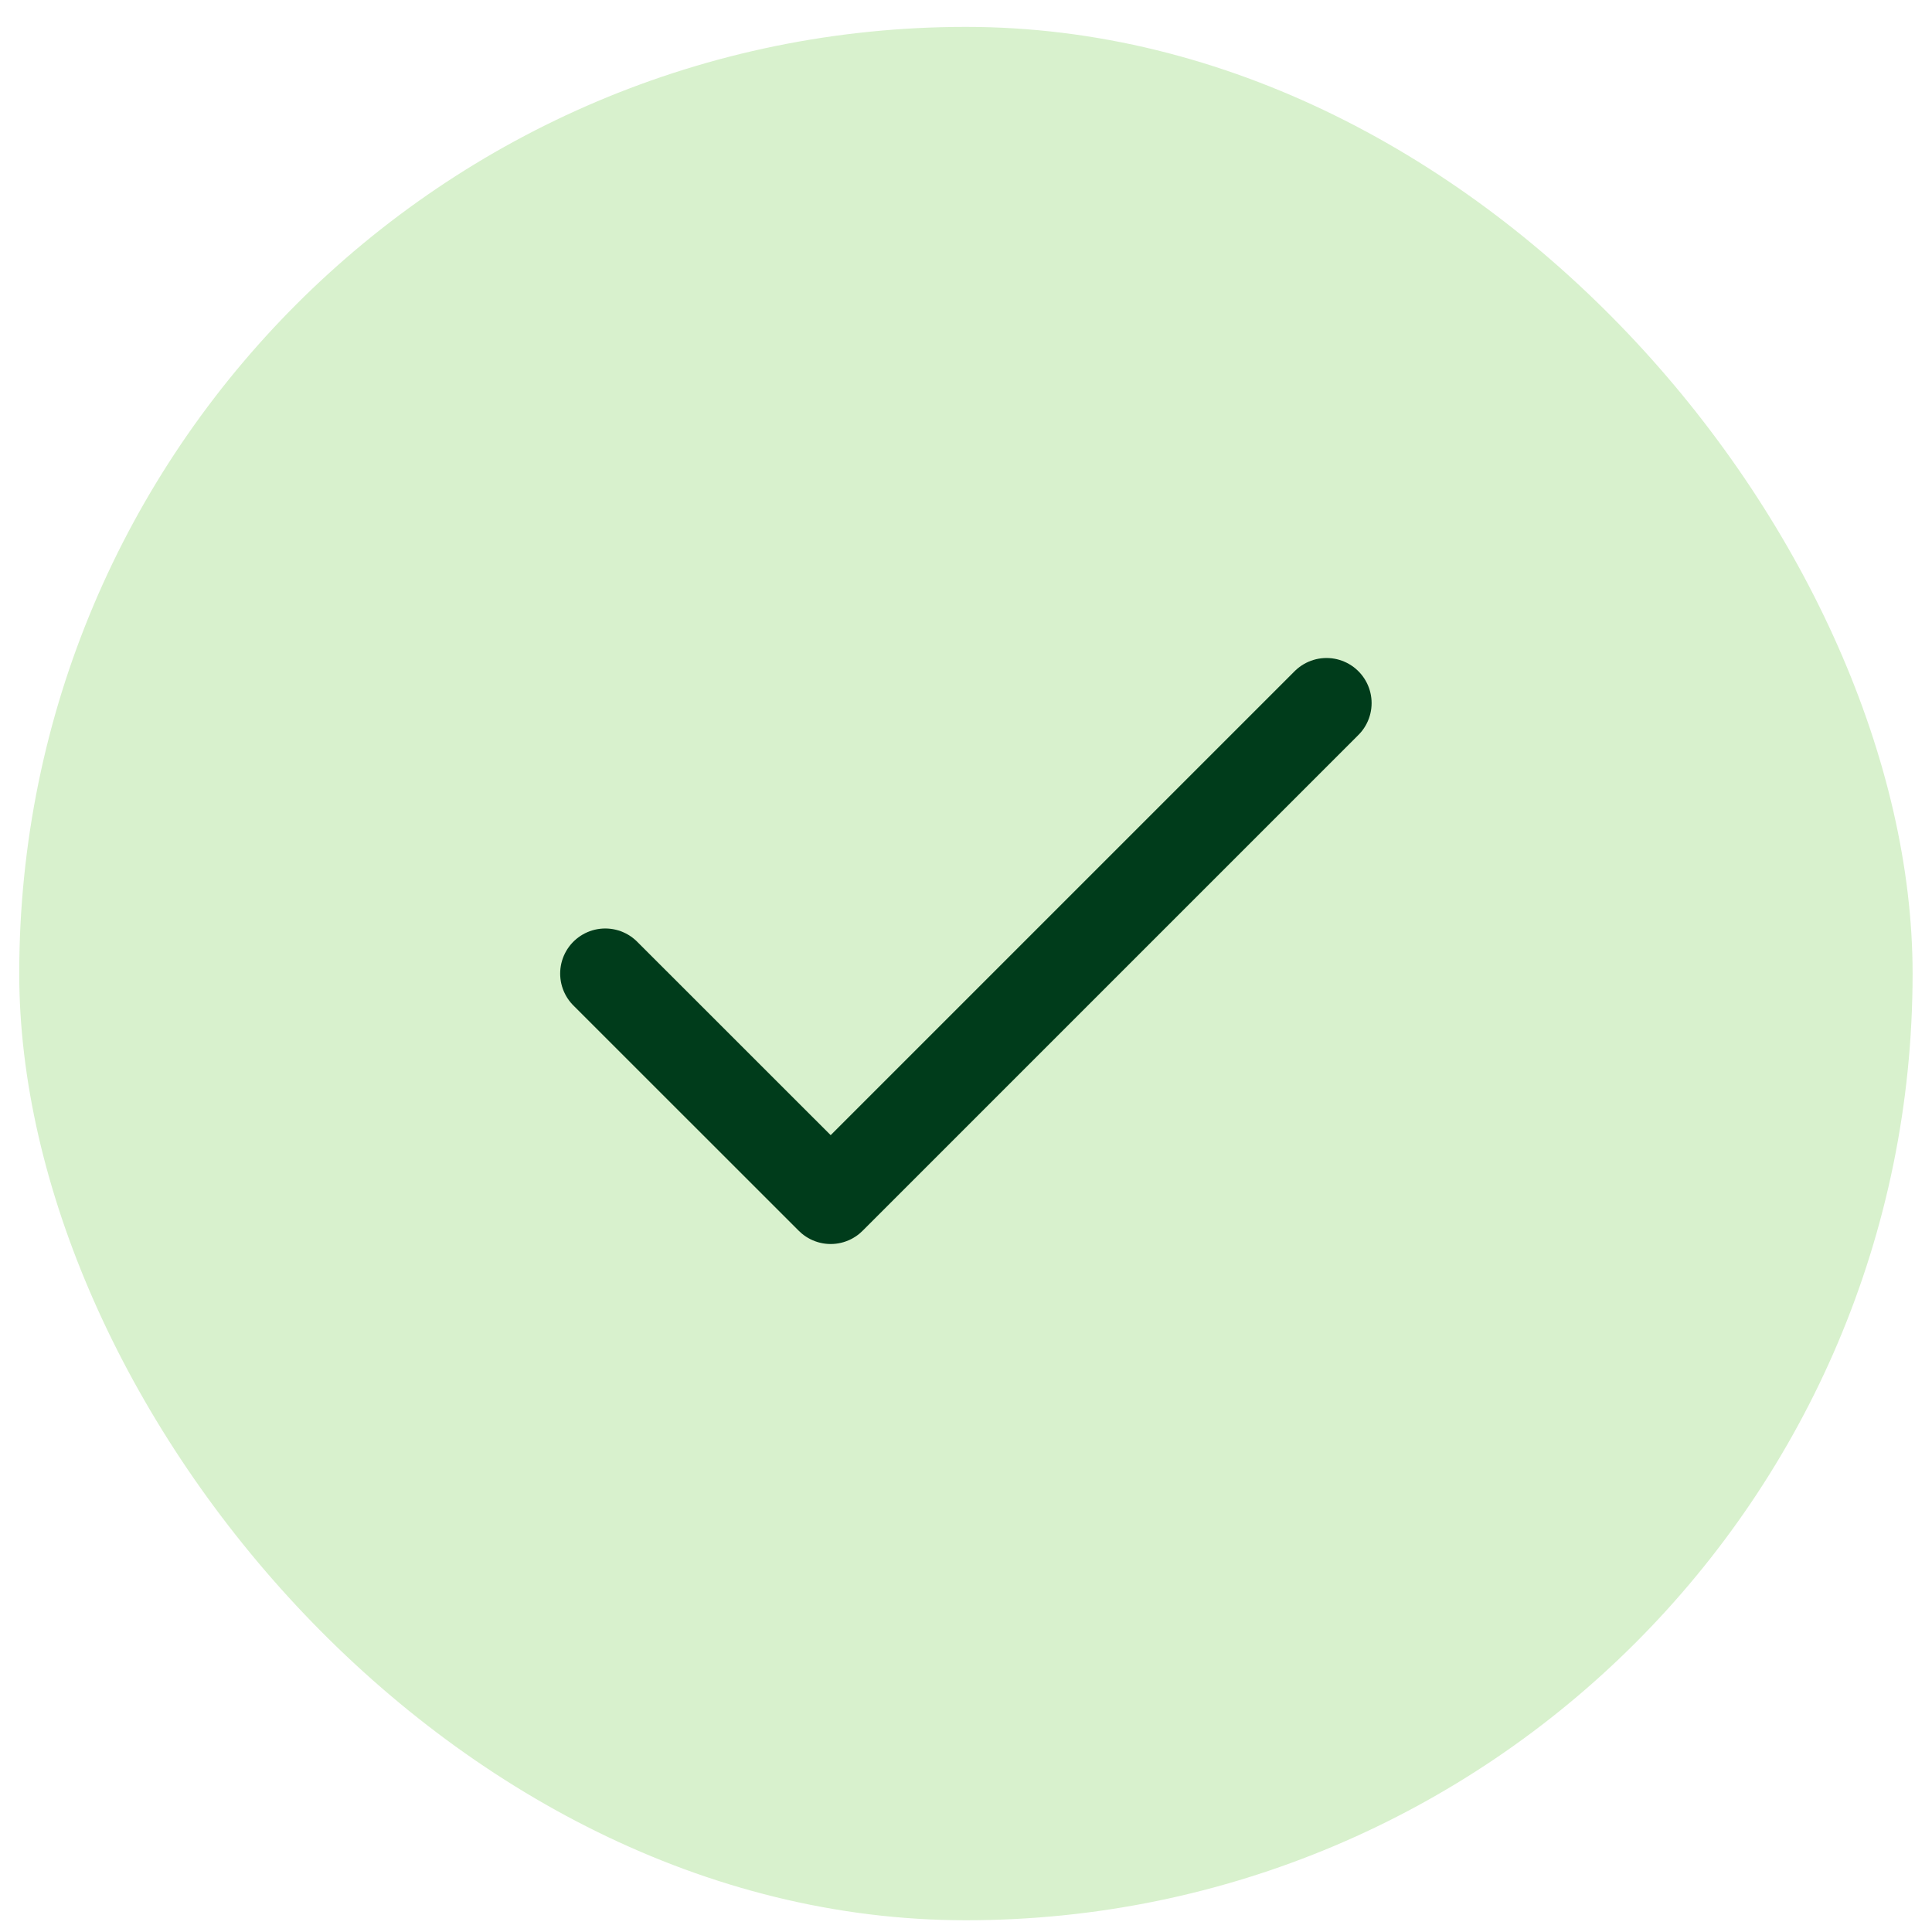 <svg width="25" height="25" viewBox="0 0 25 25" fill="none" xmlns="http://www.w3.org/2000/svg">
<rect x="0.249" y="0.348" width="24.5" height="24.5" rx="12.25" fill="#D8F1CD"/>
<path d="M17.165 9.098L10.749 15.514L7.832 12.598" stroke="#003C1B" stroke-width="1.167" stroke-linecap="round" stroke-linejoin="round"/>
</svg>
